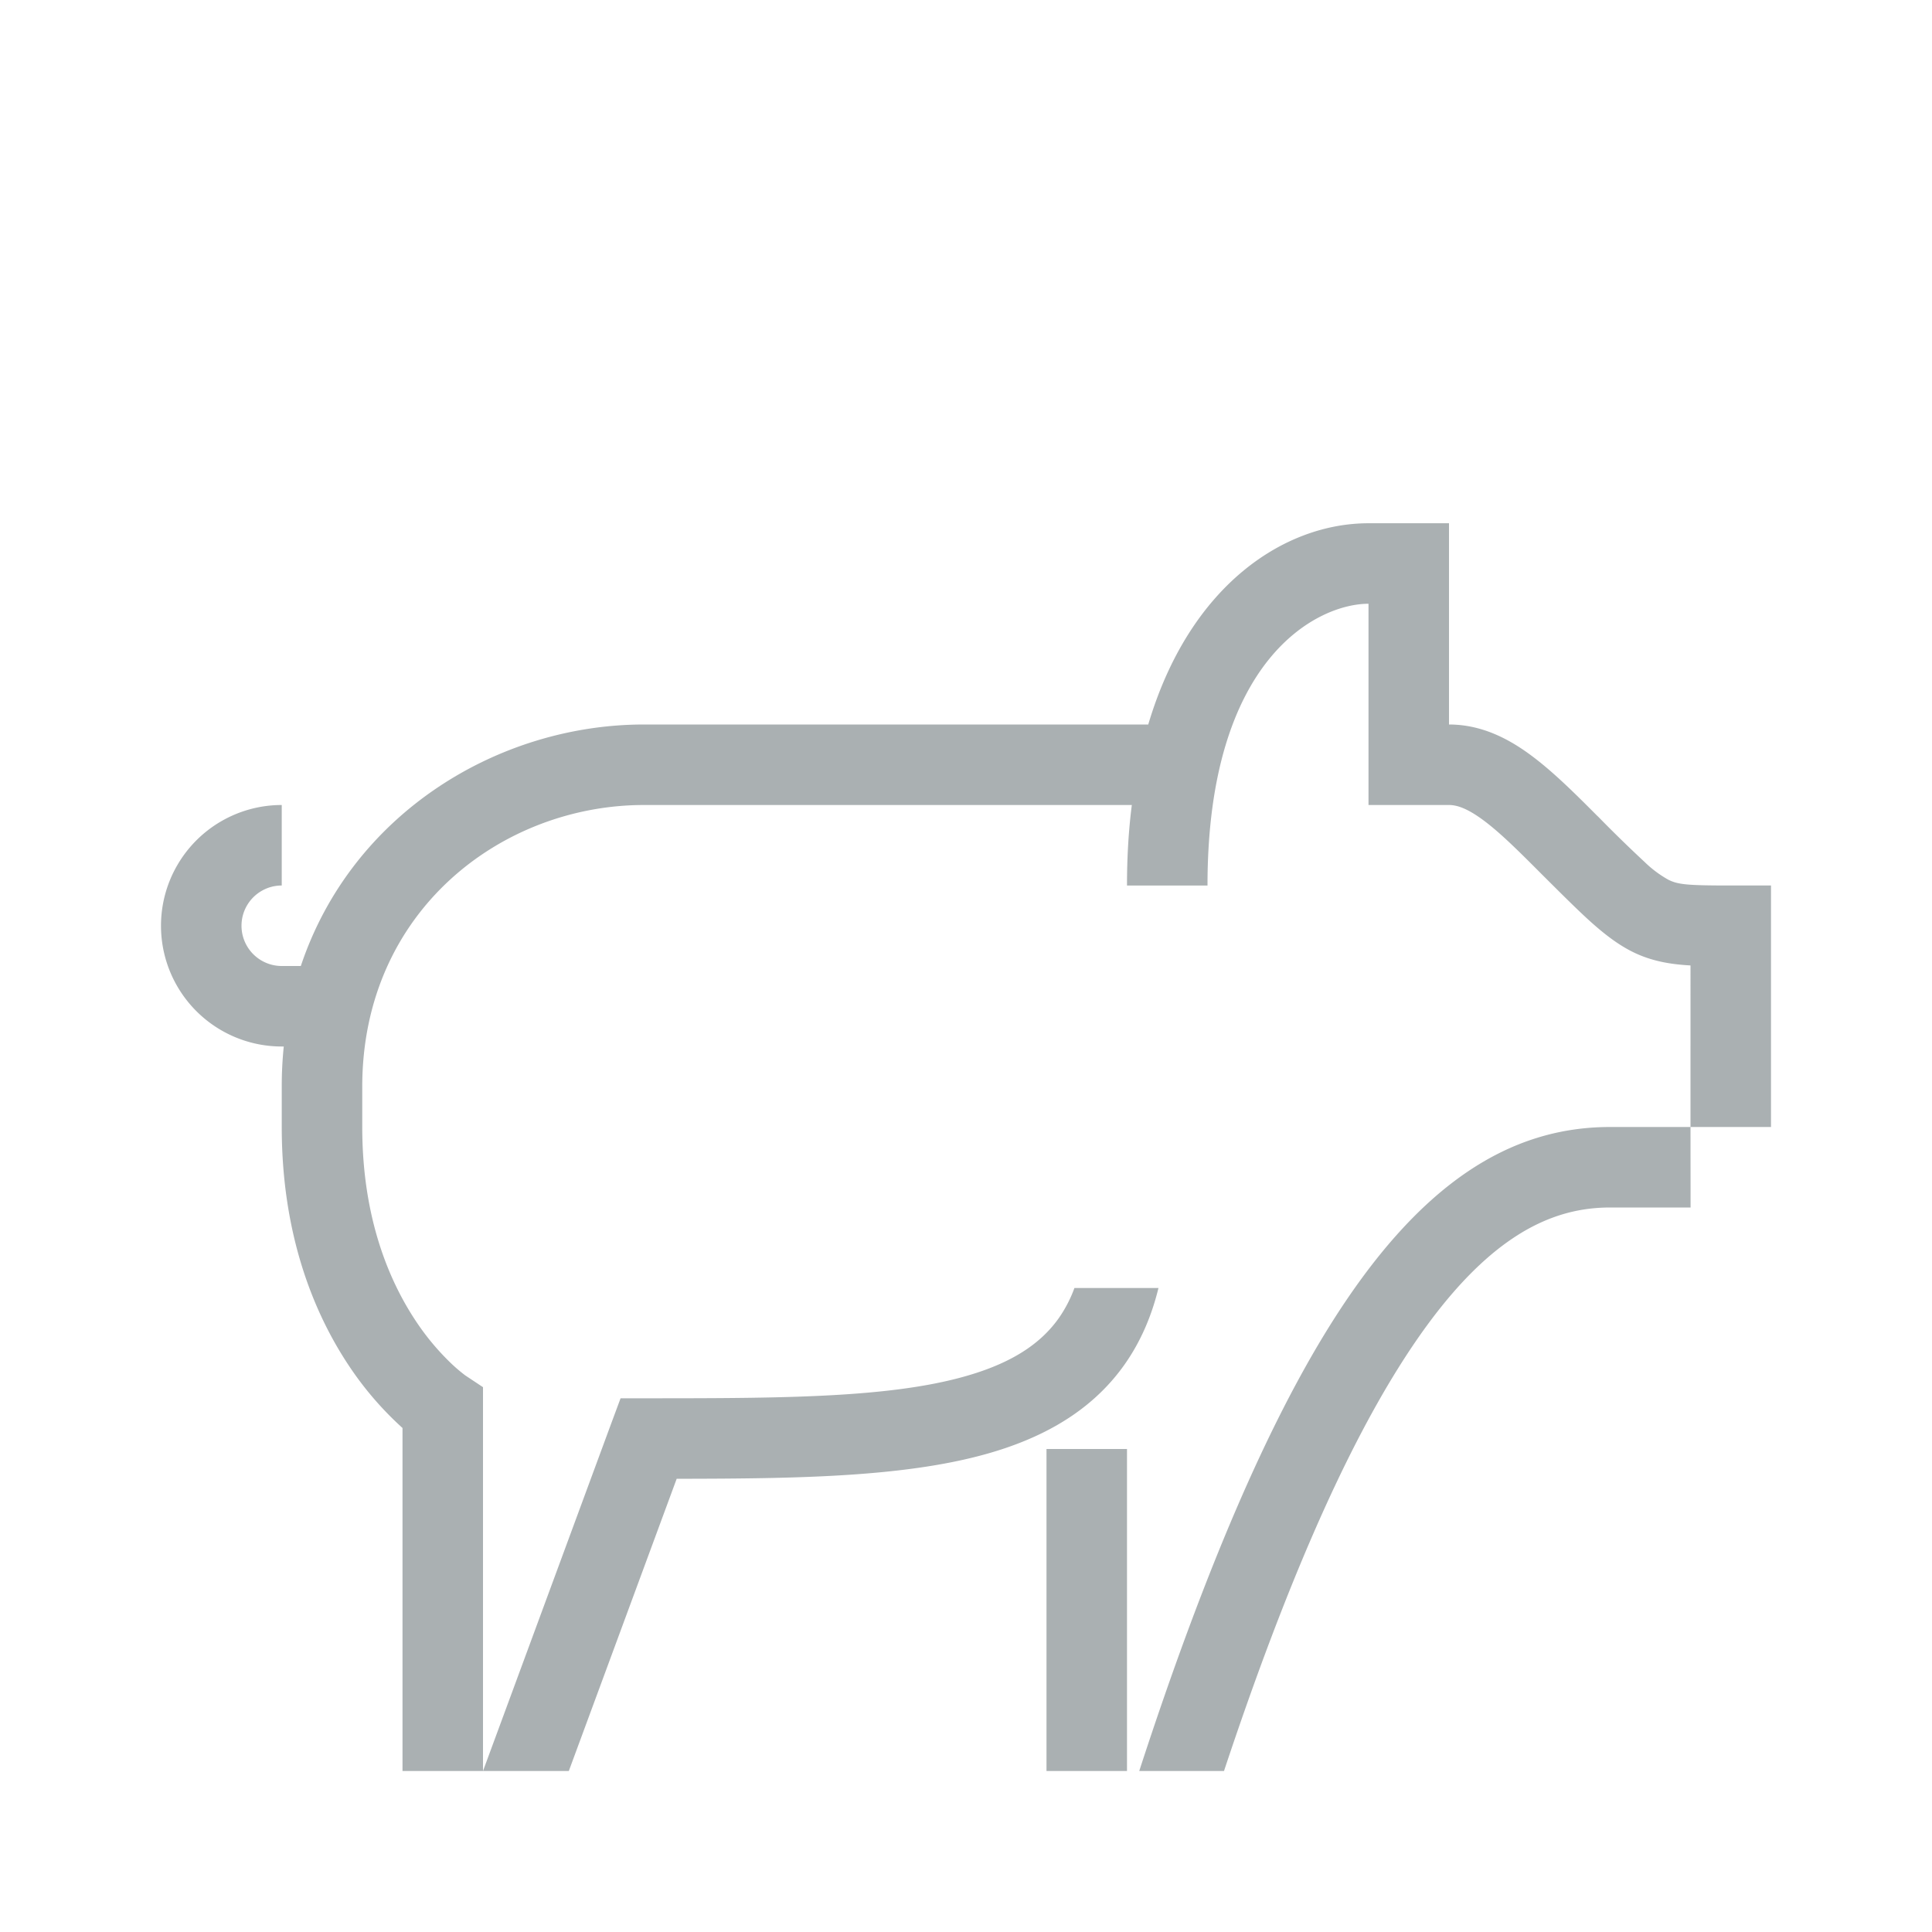 <svg width="24" height="24" viewBox="0 0 24 24" fill="none" xmlns="http://www.w3.org/2000/svg"><path fill-rule="evenodd" clip-rule="evenodd" d="M14.06 10c-.04.31-.06.644-.06 1h1c0-2.834 1.375-3.5 2-3.5V10h1c.097 0 .226.04.428.19.205.152.427.372.718.664l.01.01c.242.241.437.436.603.586.17.152.334.28.517.372.234.117.47.157.724.171V14h-.999c-1.237 0-2.373.69-3.487 2.476-.761 1.222-1.54 2.999-2.362 5.524h1.053c.767-2.31 1.482-3.91 2.158-4.995C18.375 15.381 19.24 15 20.001 15h1L21 14h1v-3h-.5c-.538 0-.654-.011-.776-.072a1.41 1.41 0 0 1-.296-.222 16.936 16.936 0 0 1-.574-.56l-.018-.017c-.269-.27-.541-.541-.813-.743C18.741 9.176 18.403 9 18 9V6.5h-1c-1.039 0-2.22.762-2.736 2.5H8c-1.803 0-3.627 1.097-4.263 3H3.5a.5.5 0 0 1 0-1v-1a1.5 1.5 0 1 0 0 3h.025a4.81 4.81 0 0 0-.025.5v.5c0 1.357.409 2.327.834 2.965.189.285.413.545.666.774V22h2.066l1.34-3.63c1.58-.002 3.03-.02 4.097-.386.593-.203 1.109-.524 1.47-1.038.193-.275.331-.59.418-.946h-1.044a1.622 1.622 0 0 1-.192.371c-.207.294-.52.511-.976.667-.95.325-2.336.332-4.122.332h-.348l-.121.326L6 22v-4.768l-.22-.146-.004-.003a2.024 2.024 0 0 1-.167-.142 3.092 3.092 0 0 1-.443-.53C4.841 15.922 4.5 15.142 4.5 14v-.5C4.5 11.316 6.234 10 8 10h6.06zM14 18v4h-1v-4h1z" fill="#AAB0B2"/></svg>